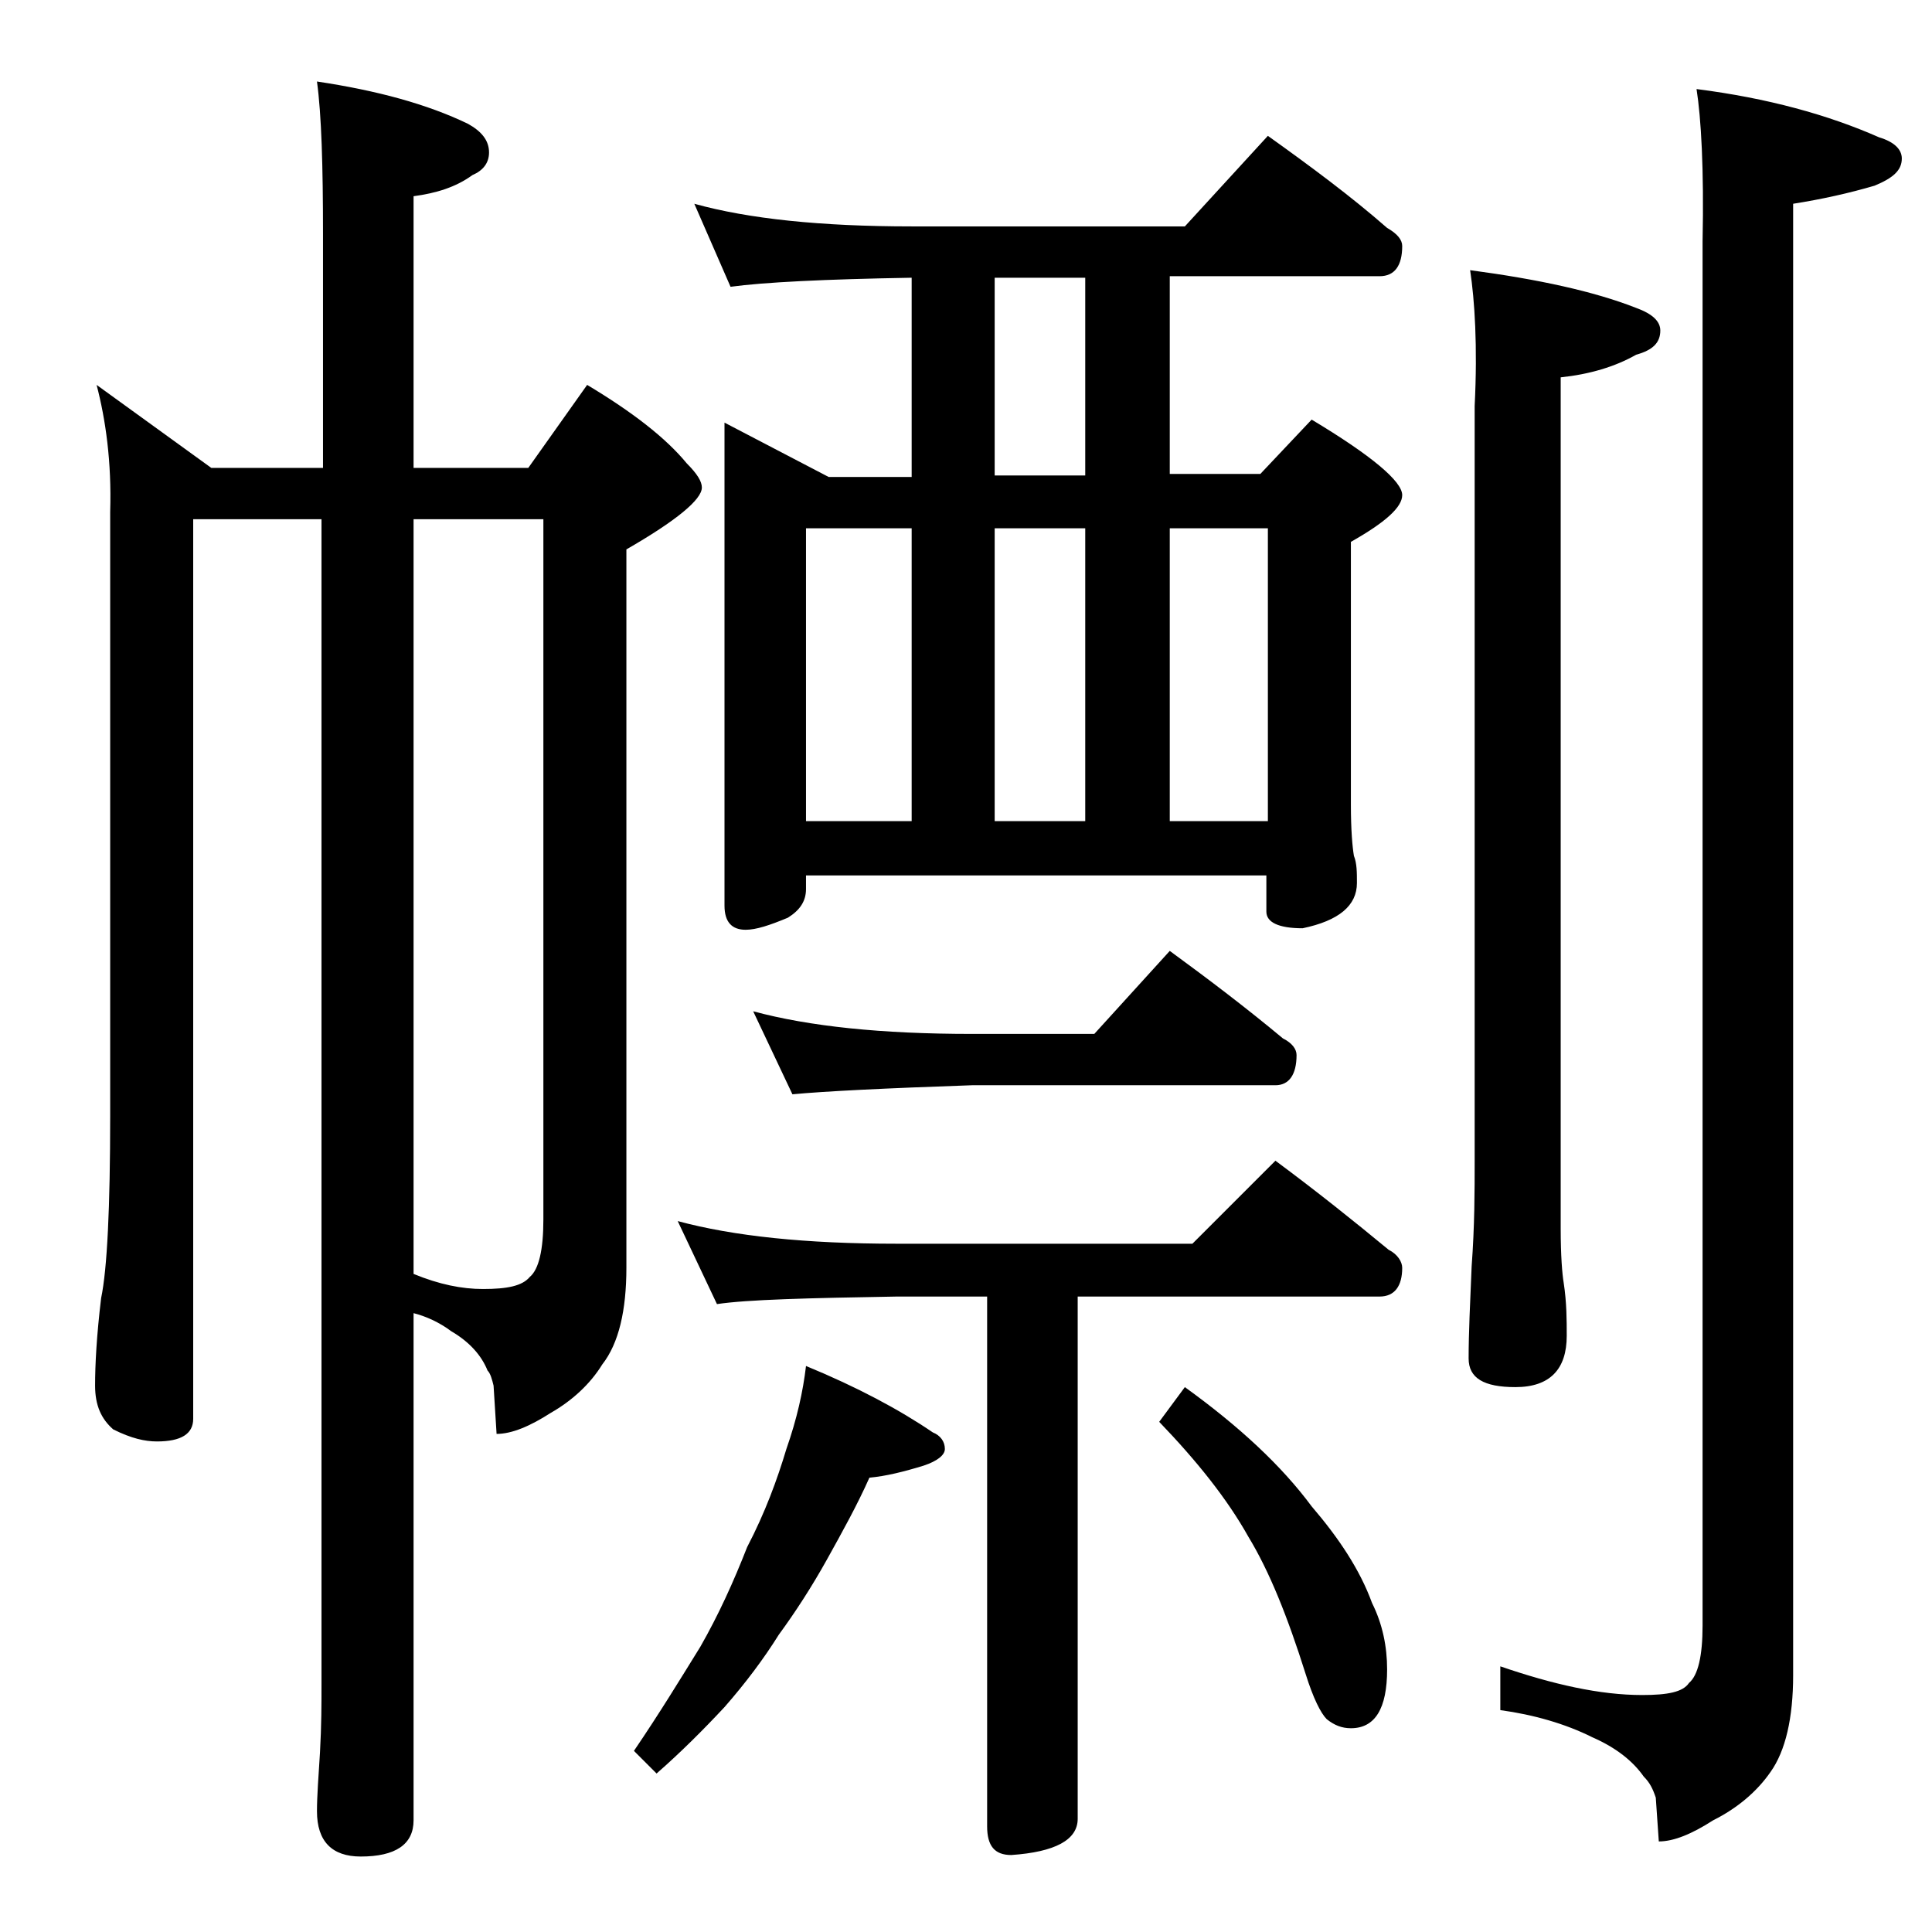 <?xml version="1.0" encoding="utf-8"?>
<!-- Generator: Adobe Illustrator 18.0.0, SVG Export Plug-In . SVG Version: 6.00 Build 0)  -->
<!DOCTYPE svg PUBLIC "-//W3C//DTD SVG 1.1//EN" "http://www.w3.org/Graphics/SVG/1.1/DTD/svg11.dtd">
<svg version="1.1" id="Layer_1" xmlns="http://www.w3.org/2000/svg" xmlns:xlink="http://www.w3.org/1999/xlink" x="0px" y="0px"
	 viewBox="0 0 128 128" enable-background="new 0 0 128 128" xml:space="preserve">
<path d="M6.4,25.5L14,31h7.4V15.5c0-4.5-0.1-7.9-0.4-10.1c4,0.6,7.3,1.5,10,2.8c0.9,0.5,1.4,1.1,1.4,1.9c0,0.7-0.4,1.2-1.1,1.5
	c-1.1,0.8-2.4,1.2-3.9,1.4V31H35l3.9-5.5c3,1.8,5.2,3.5,6.6,5.2c0.7,0.7,1,1.2,1,1.6c0,0.8-1.7,2.2-5,4.1V84c0,2.8-0.5,5-1.6,6.4
	c-0.8,1.3-2,2.4-3.4,3.2c-1.4,0.9-2.6,1.4-3.6,1.4l-0.2-3.2c-0.1-0.4-0.2-0.8-0.4-1c-0.4-1-1.2-1.9-2.4-2.6c-0.8-0.6-1.7-1-2.5-1.2
	v33.6c0,1.6-1.2,2.4-3.5,2.4c-1.9,0-2.9-1-2.9-3c0-1,0.1-2.3,0.2-3.9c0.1-1.8,0.1-3.2,0.1-4.5V34.4h-8.5V94c0,1-0.8,1.5-2.4,1.5
	c-0.8,0-1.7-0.2-2.9-0.8c-0.8-0.7-1.2-1.6-1.2-2.9c0-1.4,0.1-3.3,0.4-5.8c0.4-1.9,0.6-6,0.6-12.1V33.9C7.4,30.6,7,27.8,6.4,25.5z
	 M27.4,34.4v50c1.7,0.7,3.2,1,4.6,1c1.6,0,2.6-0.2,3.1-0.8c0.6-0.5,0.9-1.8,0.9-3.8V34.4H27.4z M53.4,90.5c3.4,1.4,6.2,2.9,8.4,4.4
	c0.5,0.2,0.8,0.6,0.8,1.1c0,0.4-0.5,0.8-1.4,1.1c-1.3,0.4-2.5,0.7-3.6,0.8c-0.8,1.8-1.8,3.6-2.8,5.4c-1,1.8-2.1,3.5-3.2,5
	c-1,1.6-2.2,3.2-3.6,4.8c-1.4,1.5-2.9,3-4.5,4.4L42,116c1.7-2.5,3.1-4.8,4.4-6.9c1.2-2.1,2.2-4.3,3.1-6.6c1.2-2.3,2-4.5,2.6-6.5
	C52.8,94,53.2,92.2,53.4,90.5z M44.9,80.9c3.7,1,8.5,1.5,14.5,1.5H79l5.5-5.5c2.7,2,5.2,4,7.5,5.9c0.6,0.3,0.9,0.8,0.9,1.2
	c0,1.2-0.5,1.9-1.5,1.9h-20v34.6c0,1.4-1.5,2.2-4.4,2.4c-1.1,0-1.6-0.6-1.6-1.9V85.9h-6c-5.9,0.1-9.9,0.2-11.9,0.5L44.9,80.9z
	 M46,13.5c3.6,1,8.4,1.5,14.4,1.5h18.1L84,9c2.8,2,5.5,4,7.9,6.1c0.7,0.4,1,0.8,1,1.2c0,1.3-0.5,2-1.5,2H77.5v13.1h6l3.4-3.6
	c4,2.4,6,4.1,6,5c0,0.8-1.1,1.8-3.4,3.1v17.4c0,1.7,0.1,2.8,0.2,3.4c0.2,0.5,0.2,1.1,0.2,1.8c0,1.5-1.2,2.5-3.6,3
	c-1.6,0-2.4-0.4-2.4-1.1V58H53.4v0.9c0,0.8-0.4,1.4-1.2,1.9c-1.2,0.5-2.1,0.8-2.8,0.8c-0.9,0-1.4-0.5-1.4-1.6v-32l6.9,3.6h5.5V18.4
	c-5.8,0.1-9.8,0.3-12,0.6L46,13.5z M49.9,67c3.7,1,8.5,1.5,14.5,1.5h8.1l5-5.5c2.6,1.9,5.1,3.8,7.5,5.8c0.6,0.3,0.9,0.7,0.9,1.1
	c0,1.3-0.5,2-1.4,2H64.4c-5.8,0.2-9.8,0.4-11.9,0.6L49.9,67z M53.4,54.4h7V35h-7V54.4z M71.9,31.5V18.4h-6v13.1H71.9z M65.9,54.4h6
	V35h-6V54.4z M78.5,91.9c3.6,2.6,6.4,5.2,8.4,7.9c1.8,2.1,3.2,4.2,4,6.4c0.7,1.4,1,2.9,1,4.4c0,2.6-0.8,3.9-2.4,3.9
	c-0.6,0-1.1-0.2-1.6-0.6c-0.4-0.4-0.9-1.4-1.4-3c-1.2-3.8-2.4-6.8-3.8-9.1c-1.4-2.5-3.4-5-5.9-7.6L78.5,91.9z M77.5,54.4H84V35h-6.5
	V54.4z M97.4,17.9c4.5,0.6,8.2,1.4,11,2.5c1.1,0.4,1.6,0.9,1.6,1.5c0,0.8-0.5,1.3-1.6,1.6c-1.4,0.8-3.1,1.3-5,1.5v56.4
	c0,1.8,0.1,3,0.2,3.6c0.2,1.3,0.2,2.5,0.2,3.5c0,2.2-1.1,3.4-3.4,3.4c-2.1,0-3.1-0.6-3.1-1.9c0-1.7,0.1-3.7,0.2-6.1
	c0.2-2.7,0.2-5,0.2-7v-50C97.9,22.9,97.7,19.9,97.4,17.9z M112.4,5.9c4.7,0.6,8.7,1.7,12.1,3.2c1,0.3,1.5,0.8,1.5,1.4
	c0,0.8-0.6,1.3-1.8,1.8c-1.7,0.5-3.5,0.9-5.4,1.2V111c0,2.8-0.5,5-1.5,6.4c-0.9,1.3-2.2,2.4-3.8,3.2c-1.4,0.9-2.6,1.4-3.6,1.4
	l-0.2-2.9c-0.2-0.6-0.4-1-0.8-1.4c-0.7-1-1.8-1.9-3.4-2.6c-1.8-0.9-3.9-1.5-6.1-1.8v-2.9c3.5,1.2,6.6,1.9,9.4,1.9
	c1.7,0,2.7-0.2,3.1-0.8c0.6-0.5,0.9-1.8,0.9-3.8V16C112.9,11.2,112.7,7.8,112.4,5.9z"/>
</svg>
